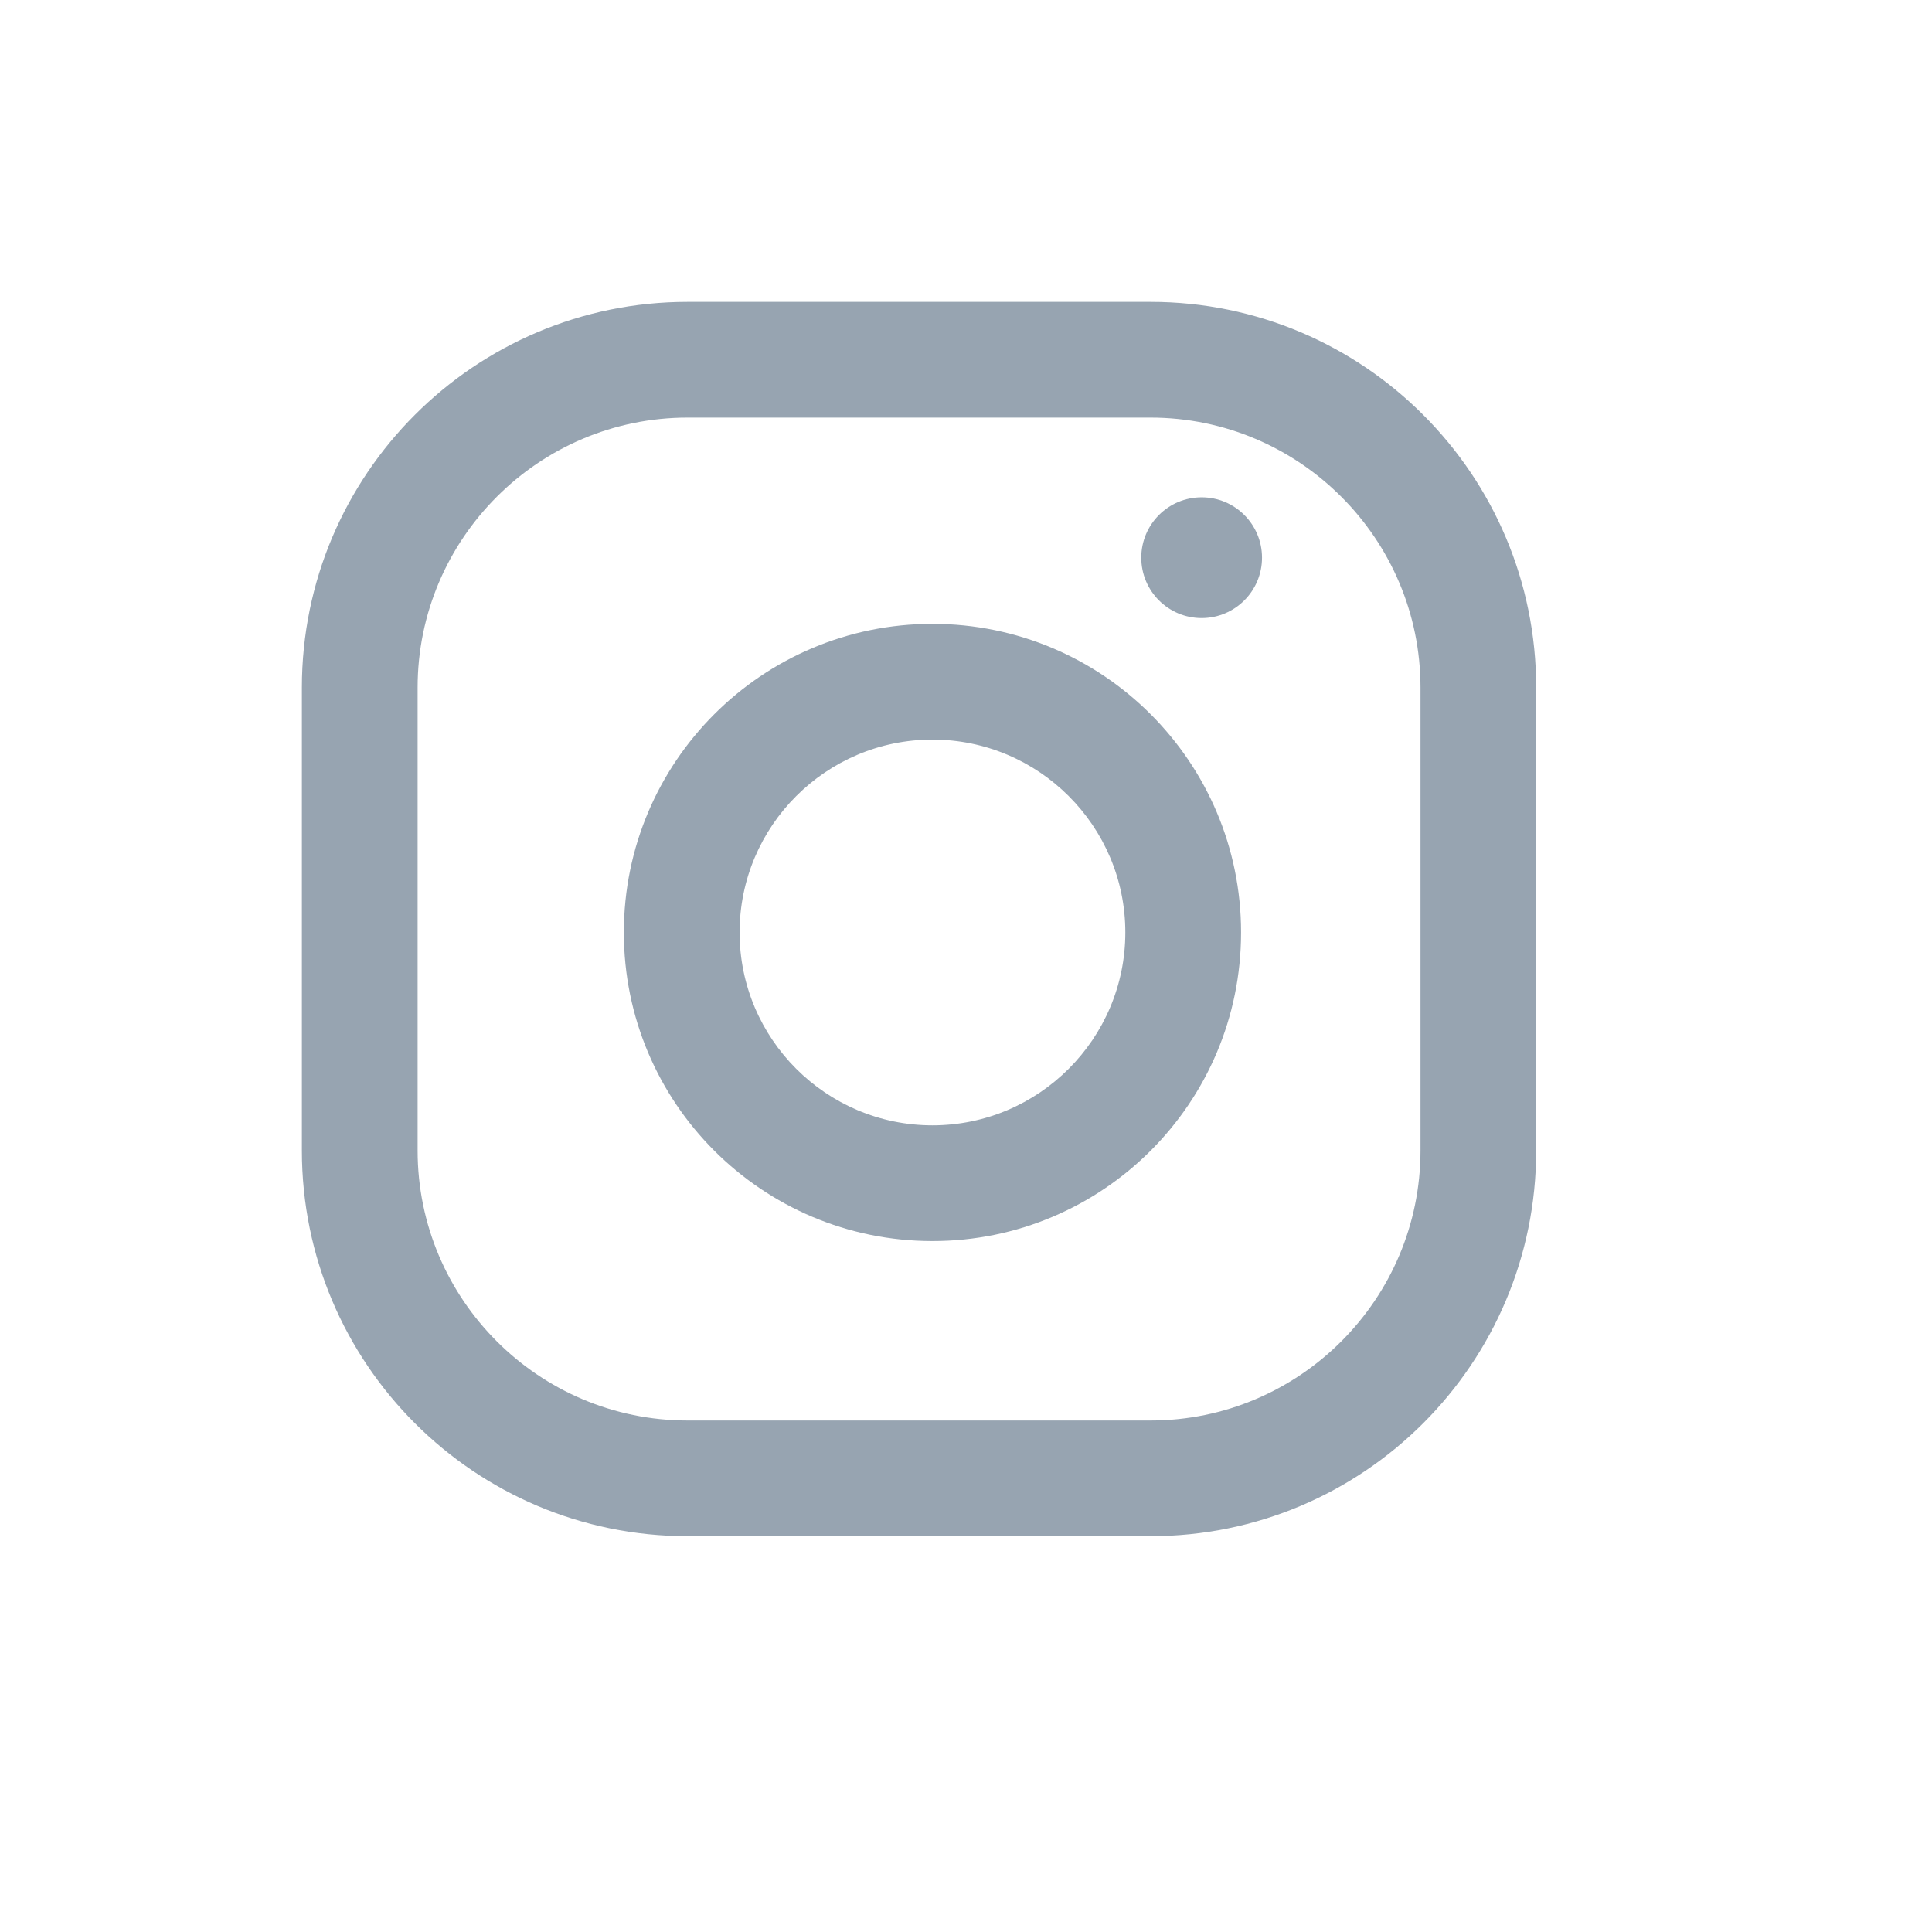 <?xml version="1.0" encoding="UTF-8"?>
<svg width="32px" height="32px" viewBox="0 0 32 32" version="1.1" xmlns="http://www.w3.org/2000/svg" xmlns:xlink="http://www.w3.org/1999/xlink">
    <!-- Generator: sketchtool 51.1 (57501) - http://www.bohemiancoding.com/sketch -->
    <title>D1AE8347-1BB2-4C34-9DAF-9226561F5CD6</title>
    <desc>Created with sketchtool.</desc>
    <defs></defs>
    <g id="Page-1" stroke="none" stroke-width="1" fill="none" fill-rule="evenodd">
        <g id="mob_menu_level_1" transform="translate(-96, -604)" fill-rule="nonzero">
            <g id="Group-26" transform="translate(48, 604)">
                <g id="Group-22" transform="translate(48, 0)">
                    <rect id="Rectangle-Copy-7" x="0" y="0" width="32" height="32"></rect>
                    <g id="Group-18-Copy" transform="translate(5, 5)" fill="#97A4B1">
                        <path d="M14.056,0 L6.389,0 C2.861,0 0,2.861 0,6.389 L0,14.056 C0,17.584 2.861,20.444 6.389,20.444 L14.056,20.444 C17.584,20.444 20.444,17.584 20.444,14.056 L20.444,6.389 C20.444,2.861 17.584,0 14.056,0 Z M18.528,14.056 C18.528,16.522 16.522,18.528 14.056,18.528 L6.389,18.528 C3.923,18.528 1.917,16.522 1.917,14.056 L1.917,6.389 C1.917,3.923 3.923,1.917 6.389,1.917 L14.056,1.917 C16.522,1.917 18.528,3.923 18.528,6.389 L18.528,14.056 Z" id="Shape"></path>
                        <path d="M10.444,5.333 C7.622,5.333 5.333,7.622 5.333,10.444 C5.333,13.267 7.622,15.556 10.444,15.556 C13.267,15.556 15.556,13.267 15.556,10.444 C15.556,7.622 13.267,5.333 10.444,5.333 Z M10.444,13.639 C8.684,13.639 7.25,12.205 7.25,10.444 C7.25,8.682 8.684,7.25 10.444,7.25 C12.205,7.25 13.639,8.682 13.639,10.444 C13.639,12.205 12.205,13.639 10.444,13.639 Z" id="Shape"></path>
                        <circle id="Oval" cx="14.903" cy="4.237" r="1"></circle>
                    </g>
                </g>
            </g>
        </g>
    </g>
</svg>